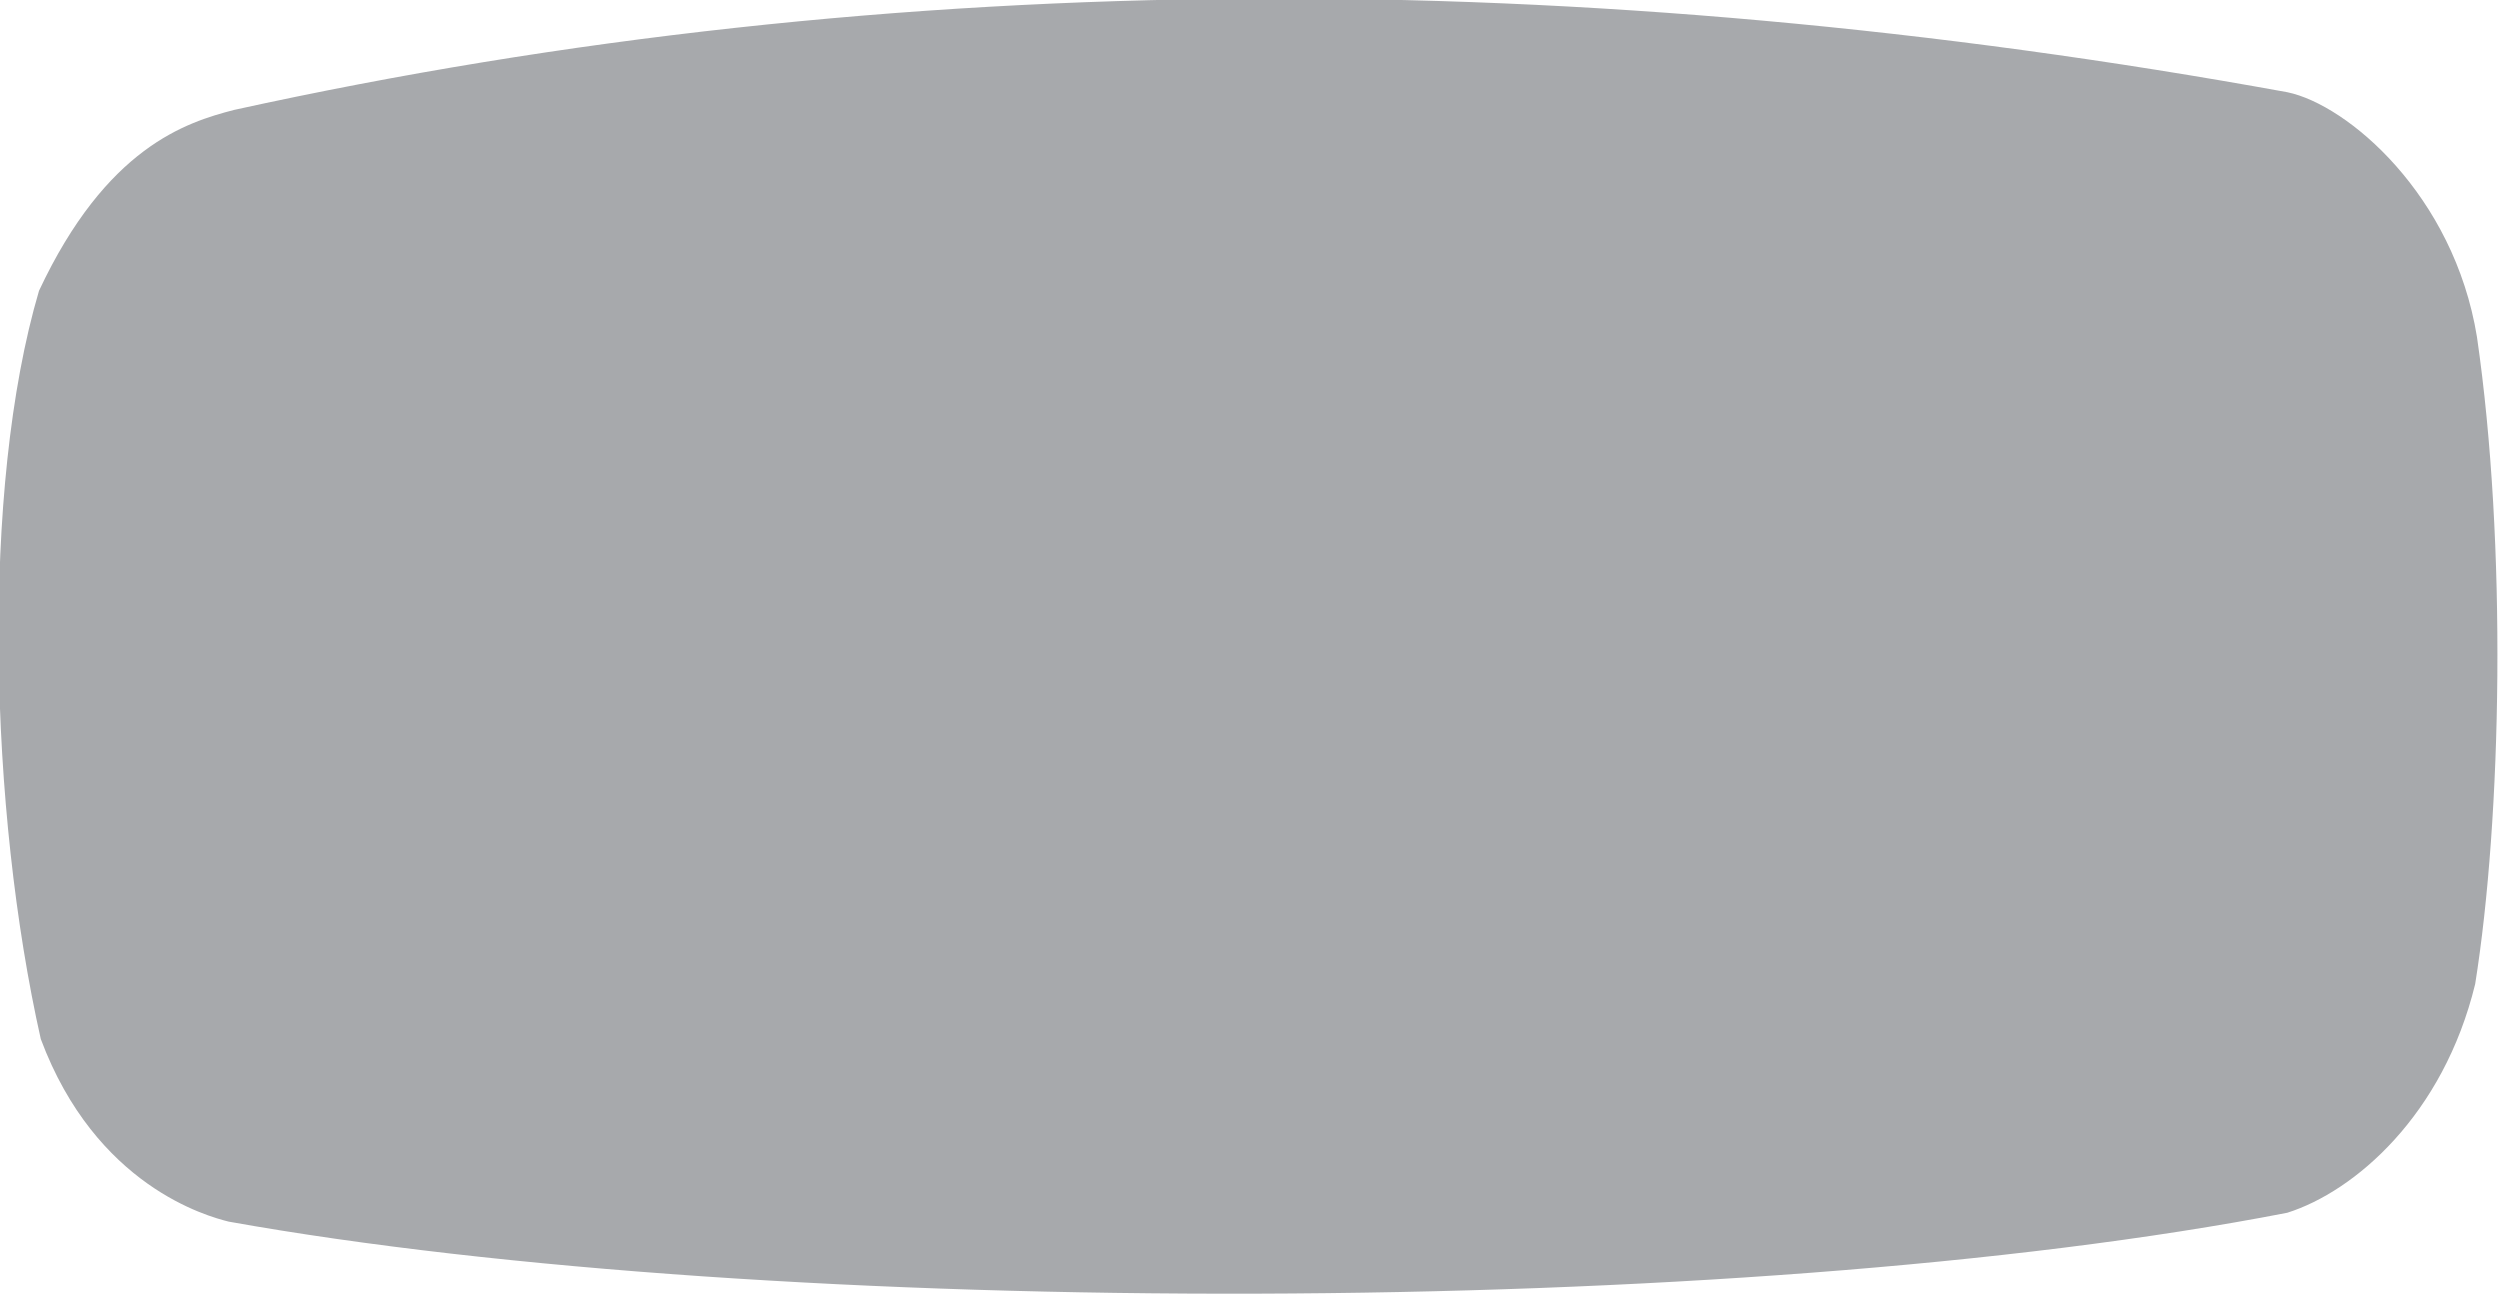<?xml version="1.0" encoding="utf-8"?>
<!-- Generator: Adobe Illustrator 27.7.0, SVG Export Plug-In . SVG Version: 6.00 Build 0)  -->
<svg version="1.1" id="Layer_1" xmlns="http://www.w3.org/2000/svg" xmlns:xlink="http://www.w3.org/1999/xlink" x="0px" y="0px"
	 viewBox="0 0 141 73" style="enable-background:new 0 0 141 73;" xml:space="preserve">
<style type="text/css">
	.st0{fill:#A7A9AC;}
</style>
<path class="st0" d="M129,68.4c-30.9,6-85.4,6-116.1,0.5c-1.2-0.3-7.5-2-10.6-10.3c-2.9-12.9-3.4-31-0.1-42.2
	c3.8-8.1,8.3-9.5,11-10.2c37.3-8.2,76.2-8.2,115.8-1c3.4,0.7,9.4,5.8,10.7,13.8c1.7,11.7,1.4,27.1-0.1,36.5
	C137.8,62.9,132.8,67.2,129,68.4z"/>
</svg>
